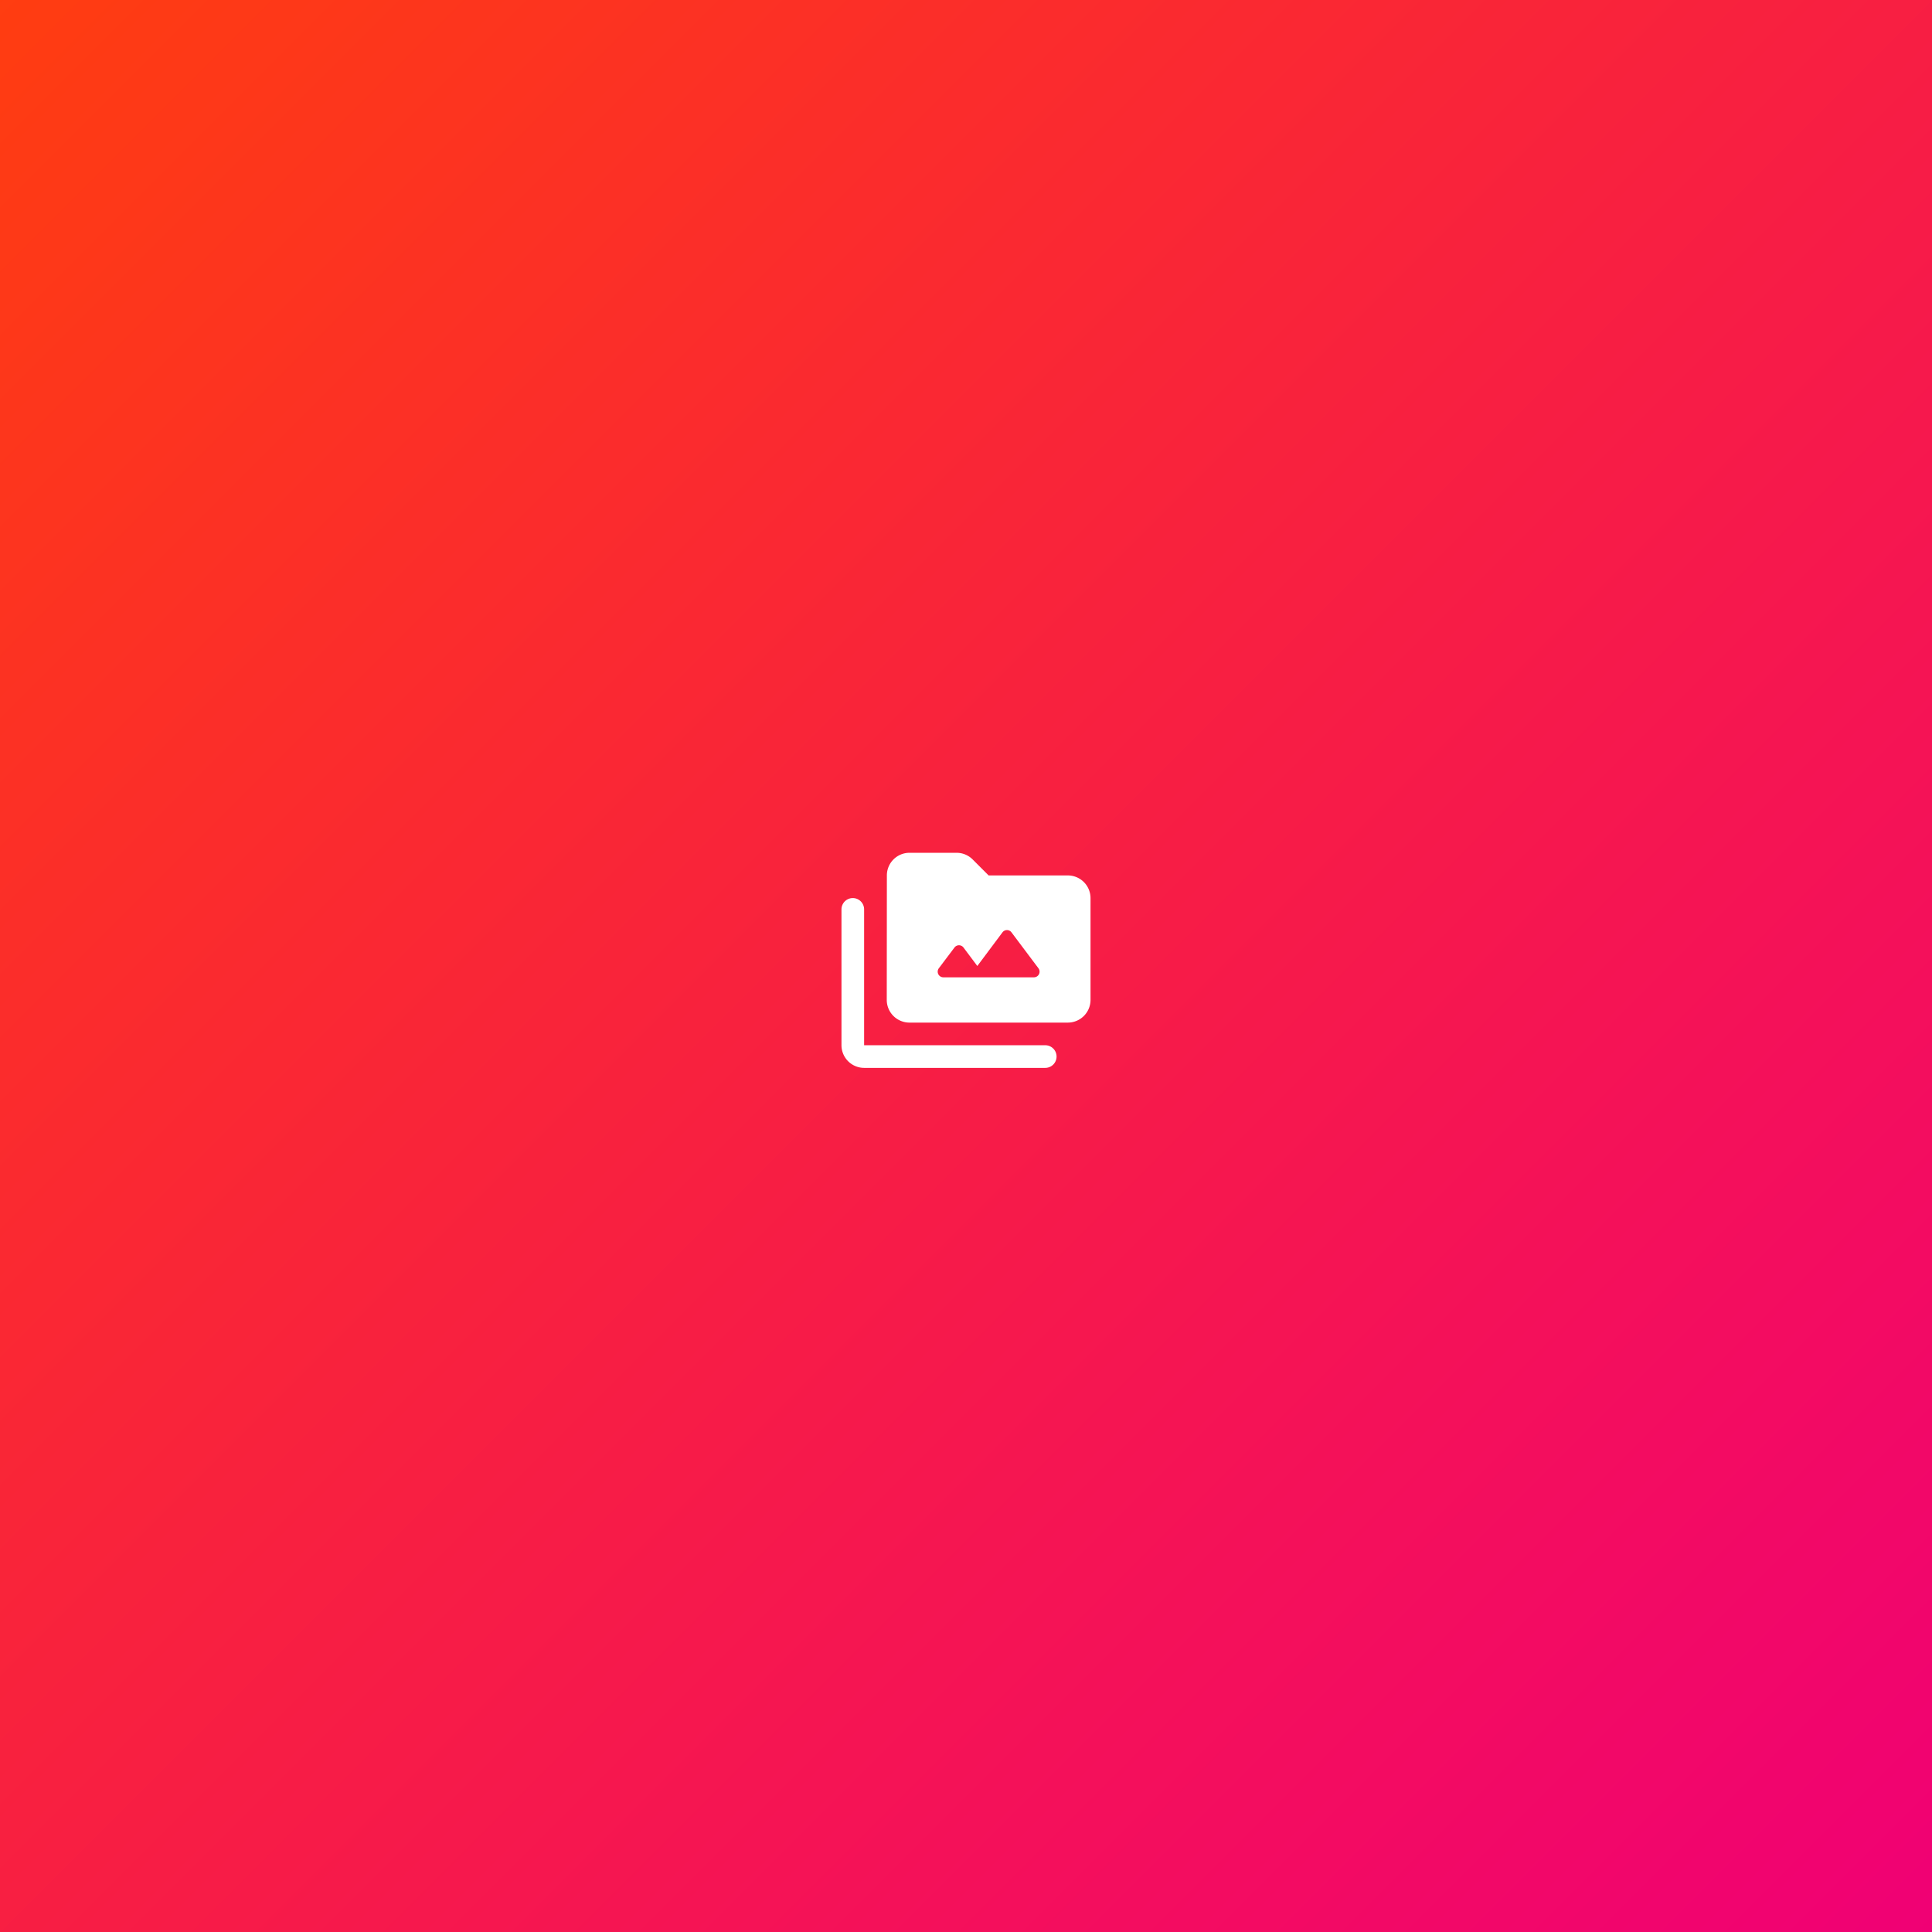 <?xml version="1.0" encoding="utf-8"?>
<svg xmlns="http://www.w3.org/2000/svg" xmlns:xlink="http://www.w3.org/1999/xlink" width="512" height="512" viewBox="0 0 512 512"><rect x="0" y="0" width="512" height="512" fill="#333333" stroke="none"/><defs><linearGradient id="a" x2="1" y2="1" gradientUnits="objectBoundingBox"><stop offset="0" stop-color="#ff3d10"/><stop offset="1" stop-color="#f00075"/></linearGradient><clipPath id="c"><rect width="512" height="512"/></clipPath></defs><g id="b" clip-path="url(#c)"><rect width="512" height="512" fill="url(#a)"/><g transform="translate(220 220)"><rect width="72" height="72" fill="none"/><g transform="translate(3 6)"><path d="M55,45H7V9A3,3,0,0,0,1,9V45a6.018,6.018,0,0,0,6,6H55a3,3,0,0,0,0-6Z" transform="translate(-1 6)" fill="#fff"/><path d="M53,8H32L27.77,3.77A6.018,6.018,0,0,0,23.51,2H11A5.992,5.992,0,0,0,5.03,8L5,41a6.018,6.018,0,0,0,6,6H53a6.018,6.018,0,0,0,6-6V14A6.018,6.018,0,0,0,53,8ZM44,35H20a1.5,1.5,0,0,1-1.2-2.4l4.14-5.49a1.489,1.489,0,0,1,2.4,0L29,32l6.66-8.91a1.489,1.489,0,0,1,2.4,0L45.2,32.6A1.5,1.5,0,0,1,44,35Z" transform="translate(7 -2)" fill="#fff"/></g></g></g></svg>